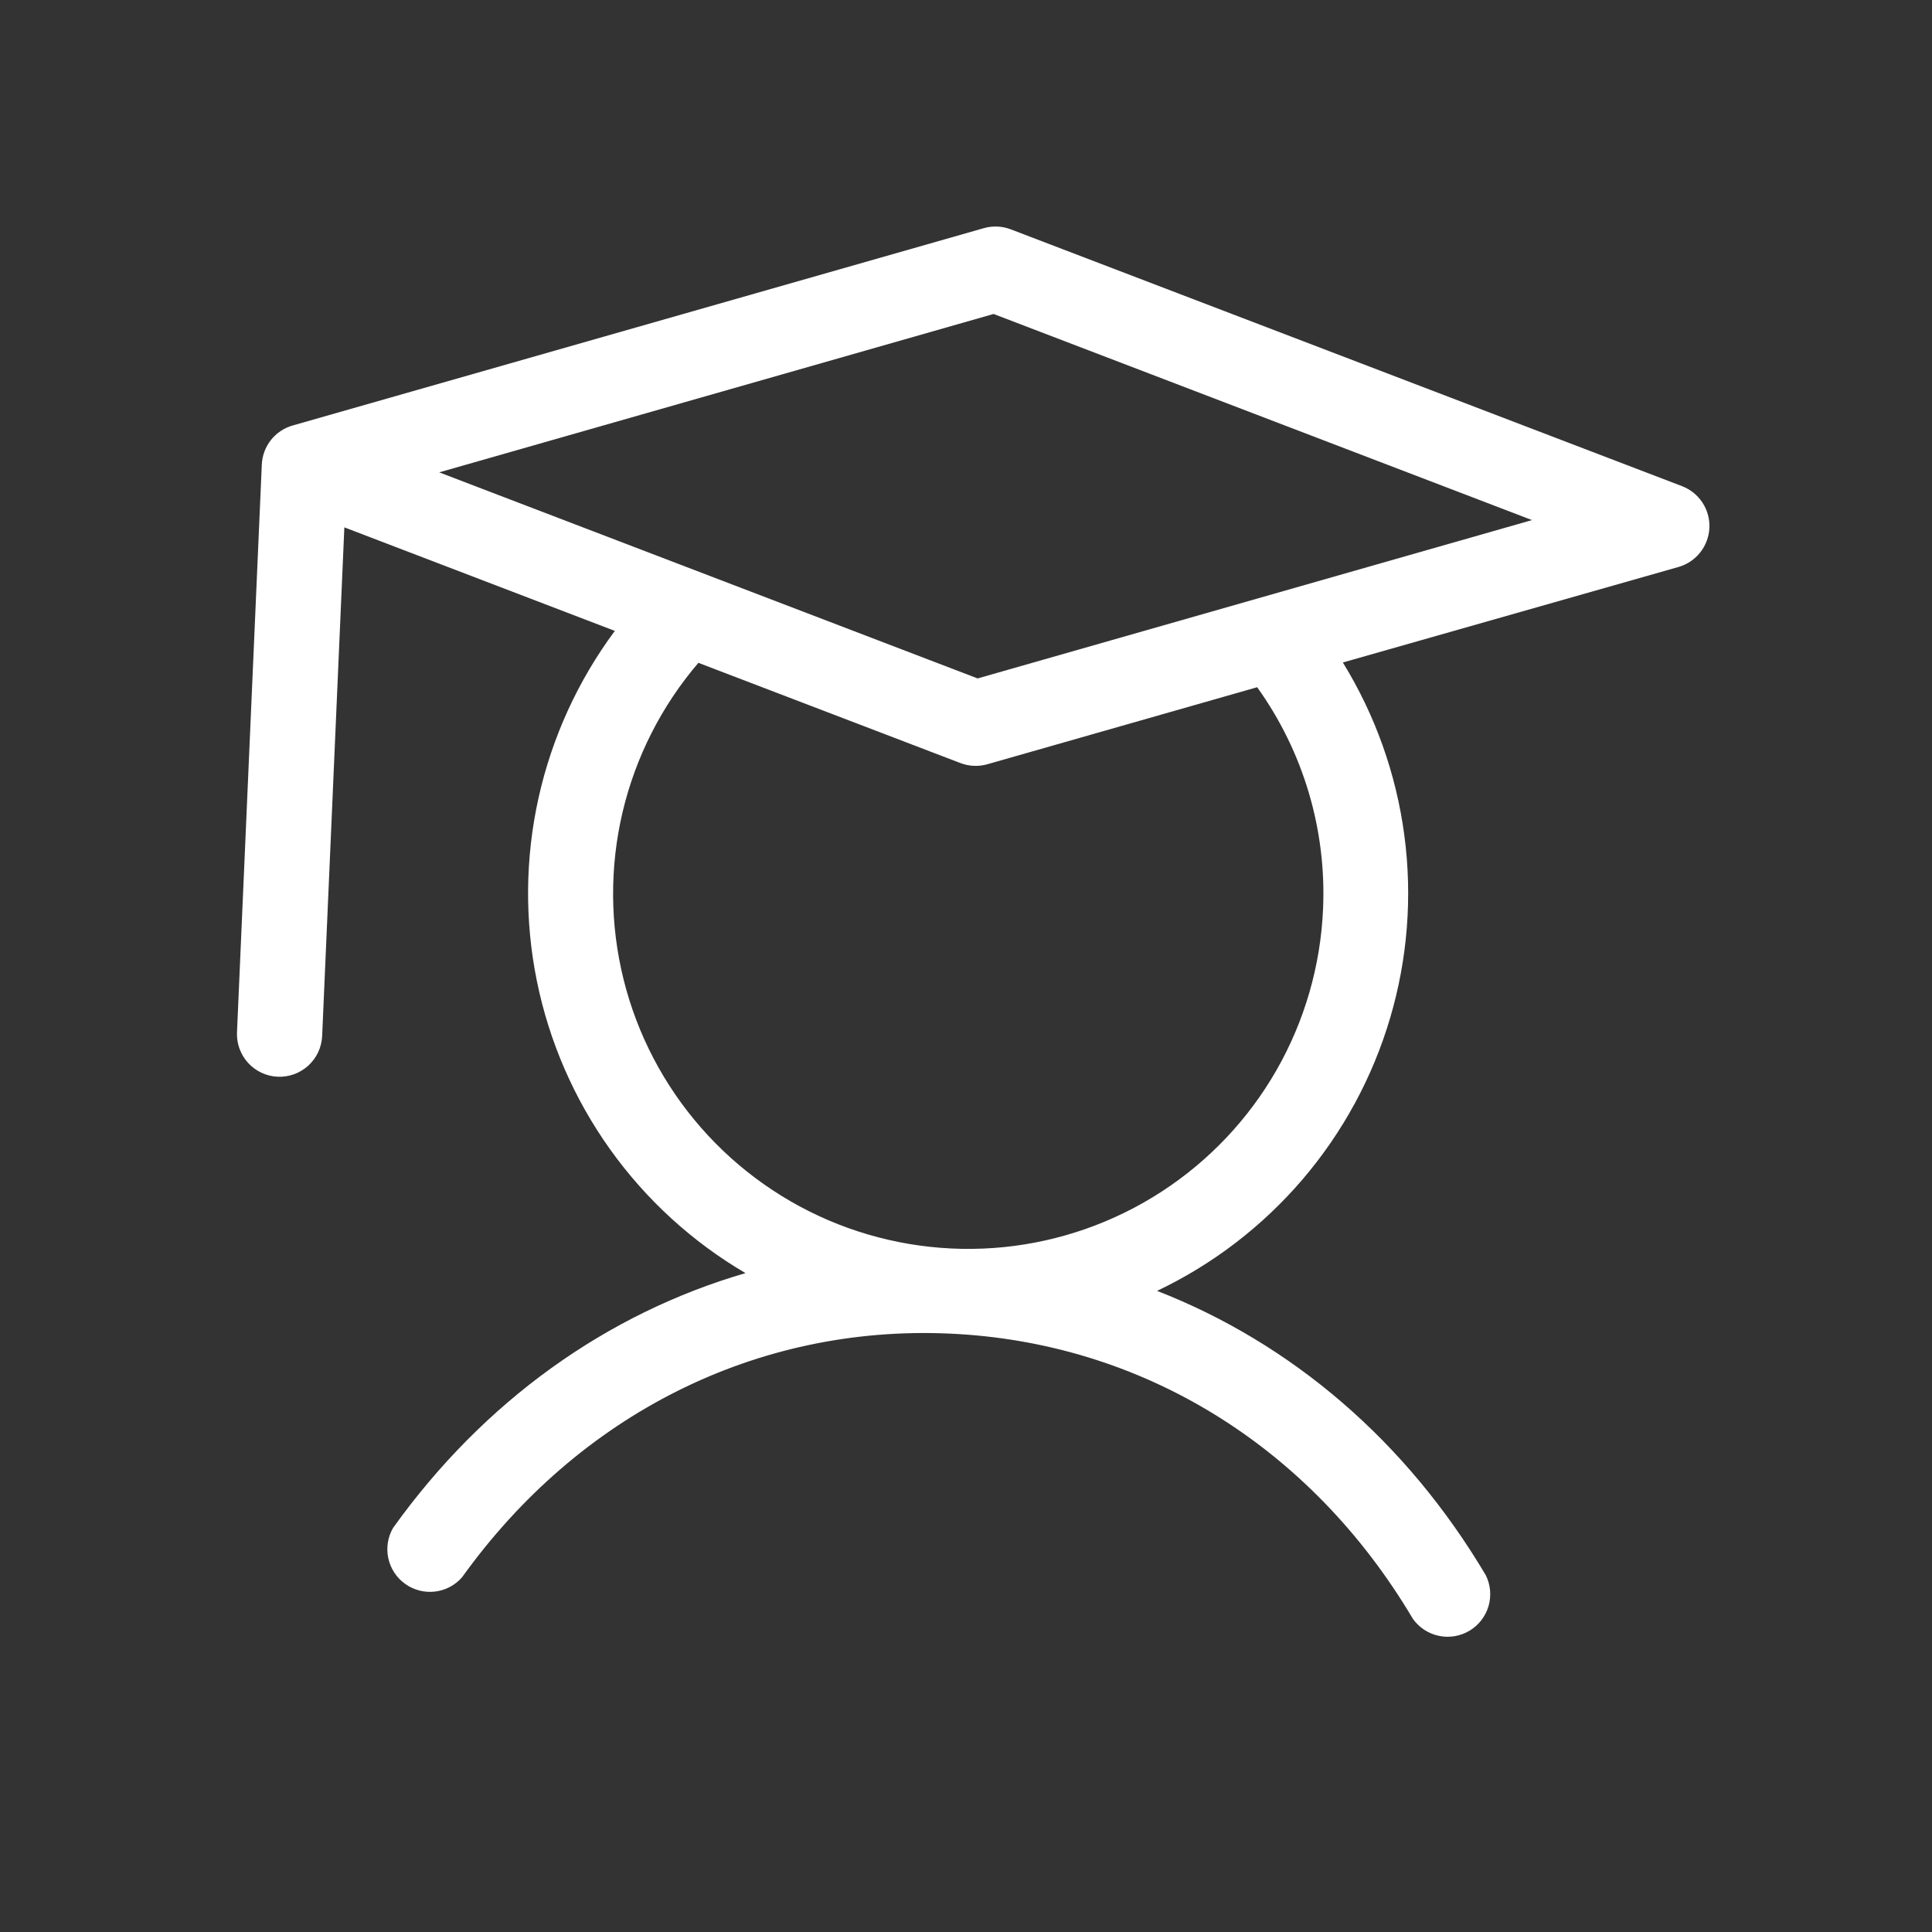<svg width="51" height="51" viewBox="0 0 51 51" fill="none" xmlns="http://www.w3.org/2000/svg">
<rect x="0" y="0" width="51" height="51" fill="#333333" stroke="none"/>
<path d="M44.403 12.834L26.682 6.054C26.454 5.967 26.204 5.956 25.97 6.023L7.725 11.232C7.498 11.297 7.298 11.431 7.151 11.616C7.005 11.802 6.921 12.028 6.911 12.264L6.256 27.25C6.243 27.548 6.349 27.839 6.55 28.059C6.752 28.279 7.033 28.41 7.331 28.423C7.629 28.436 7.92 28.33 8.14 28.128C8.36 27.927 8.491 27.646 8.504 27.348L9.09 13.921L16.23 16.654C15.258 17.964 14.572 19.465 14.217 21.058C13.863 22.651 13.848 24.3 14.173 25.9C14.498 27.499 15.157 29.012 16.105 30.34C17.054 31.668 18.271 32.781 19.679 33.607C16.019 34.673 12.775 36.982 10.376 40.333C10.236 40.575 10.191 40.86 10.25 41.133C10.309 41.406 10.467 41.648 10.694 41.81C10.921 41.973 11.201 42.046 11.479 42.014C11.756 41.982 12.012 41.848 12.196 41.638C15.288 37.327 19.972 34.981 25.052 35.203C30.132 35.425 34.593 38.17 37.297 42.734C37.461 42.964 37.705 43.124 37.982 43.182C38.258 43.241 38.546 43.193 38.789 43.048C39.032 42.904 39.211 42.673 39.292 42.403C39.372 42.132 39.348 41.841 39.224 41.587C37.127 38.046 34.1 35.463 30.544 34.076C32.017 33.375 33.326 32.371 34.386 31.131C35.446 29.89 36.233 28.44 36.695 26.876C37.158 25.311 37.286 23.666 37.071 22.049C36.856 20.431 36.303 18.877 35.448 17.488L44.31 14.966C44.536 14.901 44.737 14.766 44.883 14.581C45.029 14.396 45.113 14.169 45.124 13.934C45.134 13.698 45.07 13.465 44.941 13.268C44.811 13.07 44.623 12.919 44.403 12.834ZM34.925 23.998C34.861 25.49 34.44 26.946 33.7 28.243C32.959 29.54 31.918 30.641 30.665 31.455C29.413 32.269 27.983 32.771 26.497 32.921C25.011 33.07 23.51 32.862 22.12 32.315C20.731 31.767 19.492 30.895 18.508 29.771C17.523 28.647 16.821 27.305 16.461 25.855C16.101 24.405 16.092 22.89 16.435 21.436C16.779 19.983 17.465 18.632 18.436 17.497L25.353 20.143C25.581 20.23 25.831 20.241 26.065 20.174L33.186 18.141C34.406 19.843 35.019 21.906 34.925 23.998ZM25.807 17.909L11.594 12.469L26.228 8.288L40.441 13.729L25.807 17.909Z" fill="white"/>
</svg>
